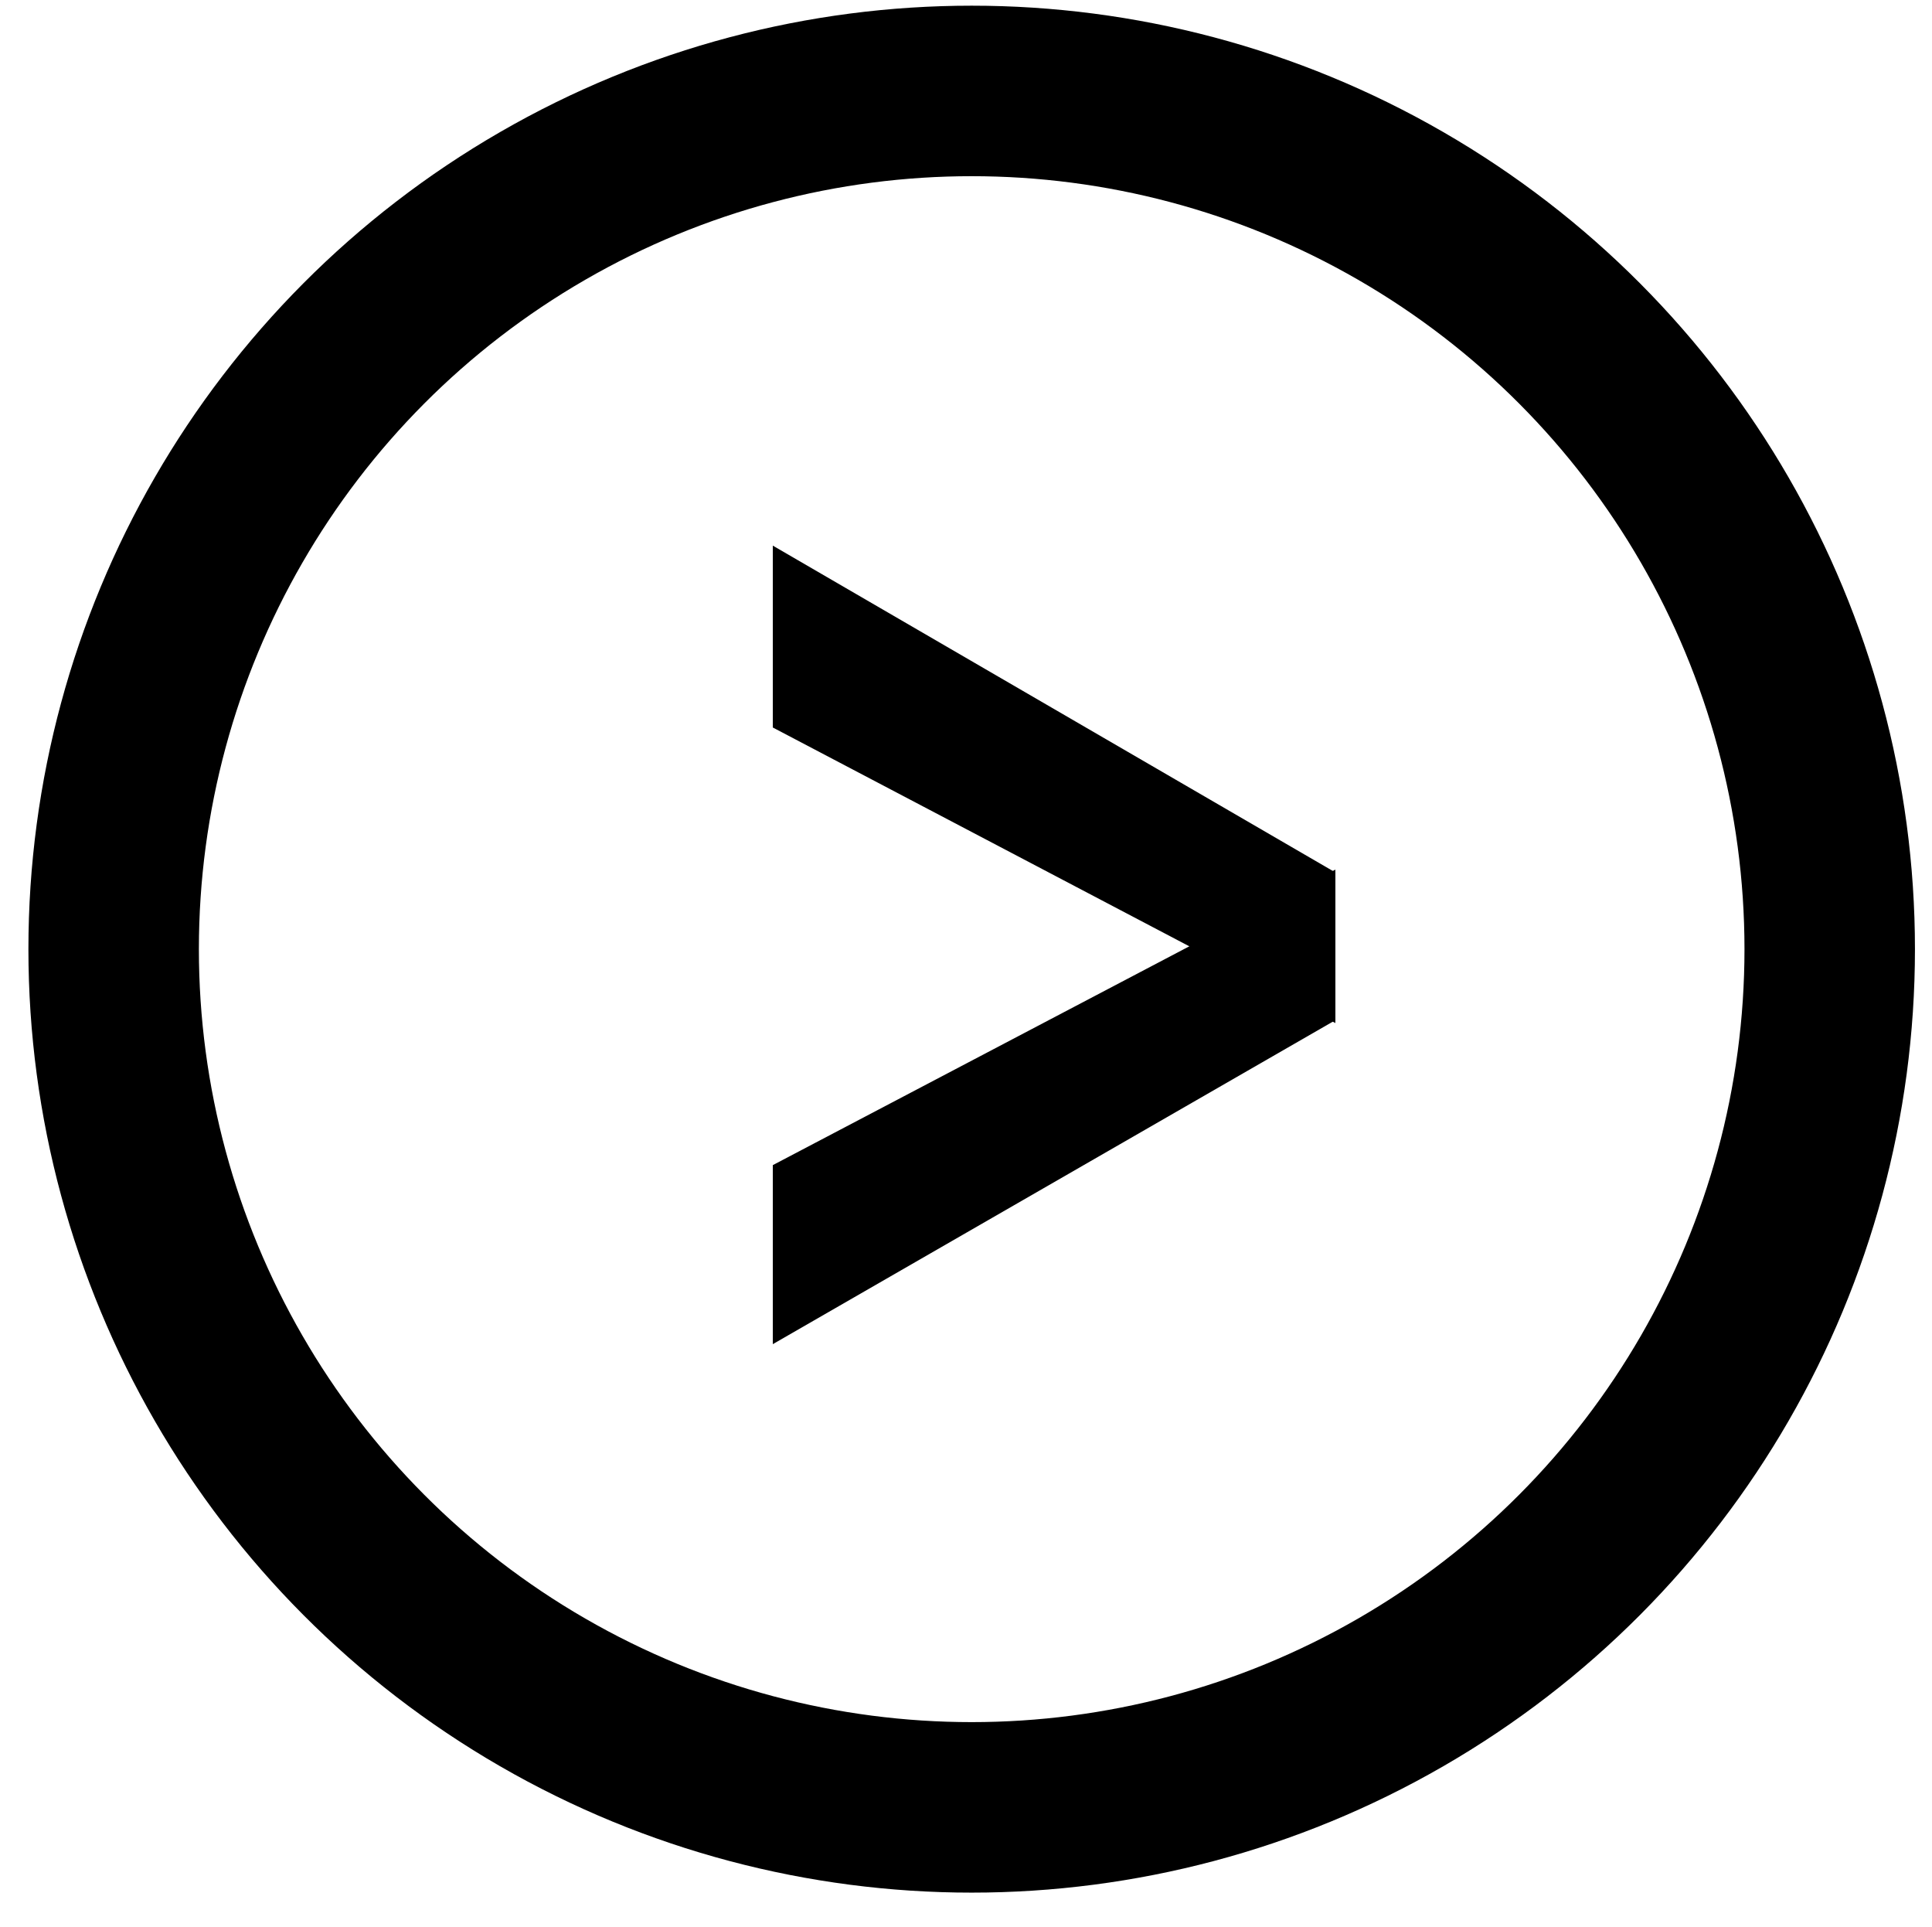 <?xml version="1.0" encoding="utf-8"?>
<!-- Generator: Adobe Illustrator 21.1.0, SVG Export Plug-In . SVG Version: 6.00 Build 0)  -->
<svg version="1.1" xmlns="http://www.w3.org/2000/svg" xmlns:xlink="http://www.w3.org/1999/xlink" x="0px" y="0px"
	 viewBox="0 0 68 67.8" style="enable-background:new 0 0 68 67.8;" xml:space="preserve">
<style type="text/css">
	.st0{fill:none;stroke:#000000;stroke-width:6;stroke-miterlimit:10;}
</style>
<g id="Warstwa_2">
	<circle class="st0" cx="34.2" cy="33.4" r="30.2"/>
</g>
<g id="Warstwa_3">
	<polygon points="47,30.7 47,36 27.2,25.6 27.2,19.2 	"/>
	<polygon points="27.2,41 27.2,47.3 47,35.9 47,30.6 	"/>
</g>
</svg>
